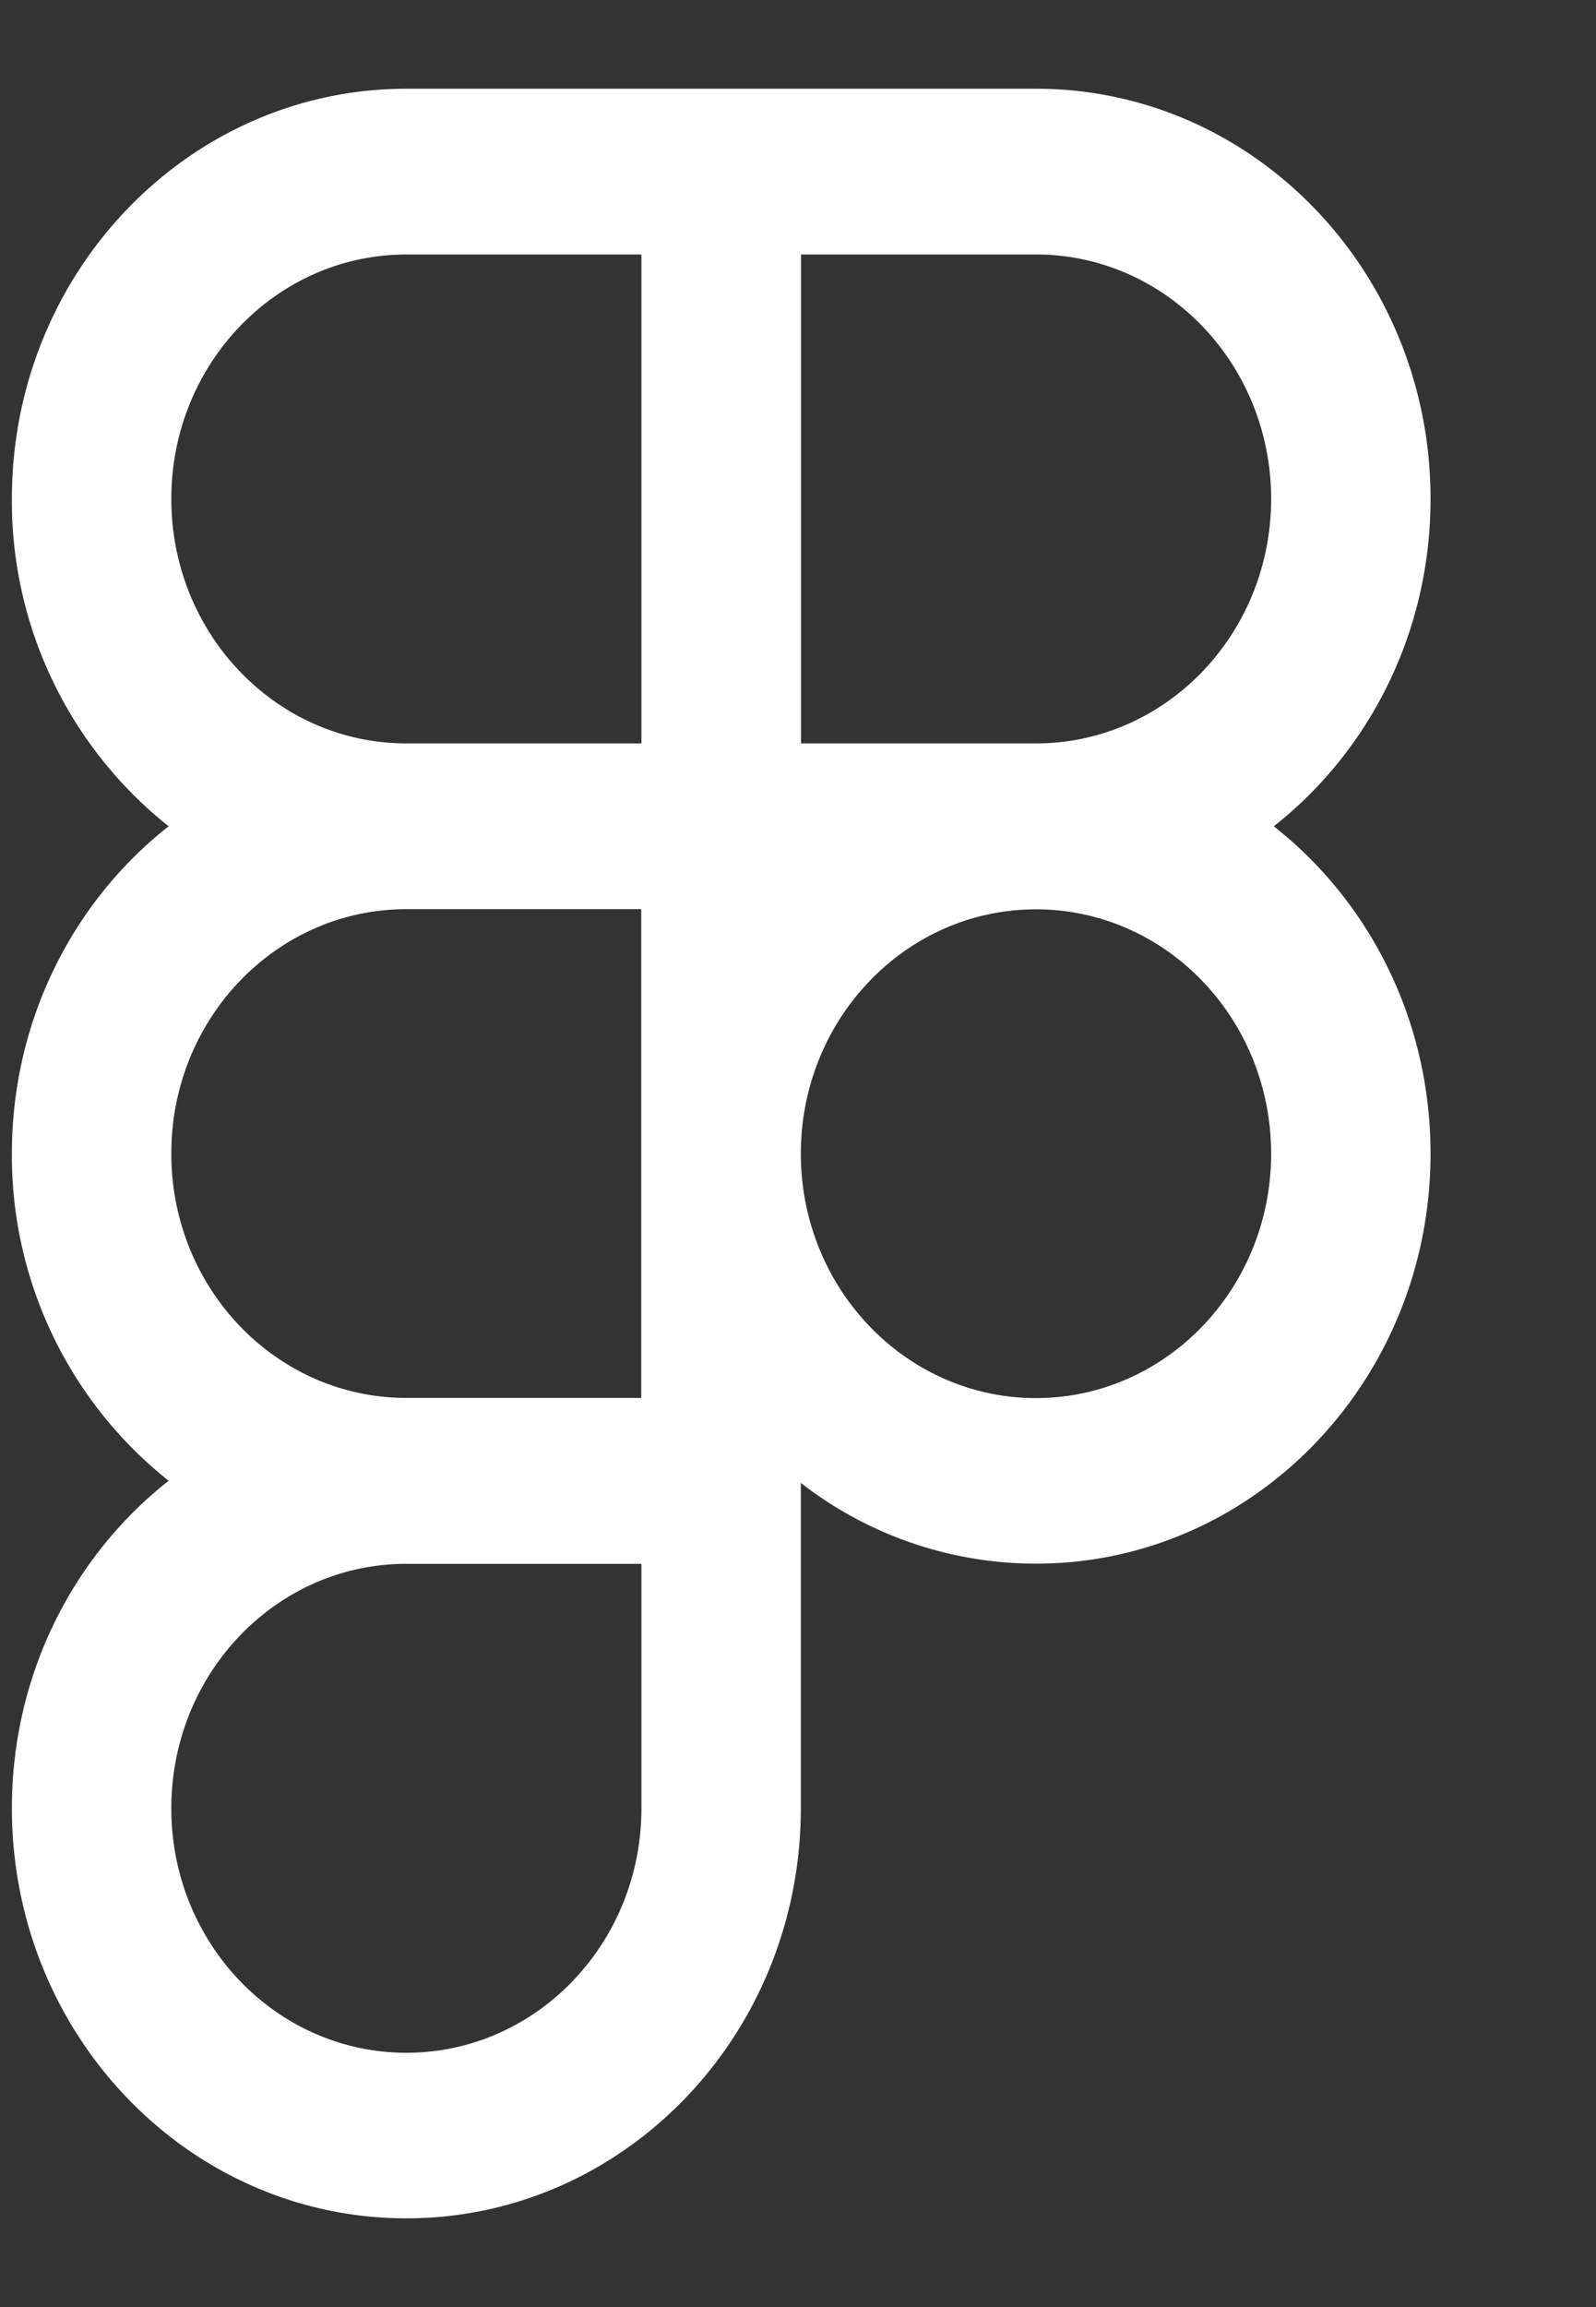 <svg width="9" height="13" fill="none" xmlns="http://www.w3.org/2000/svg"><rect width="100%" height="100%" fill="#333333" stroke="none"/><path fill-rule="evenodd" clip-rule="evenodd" d="M3.617 1.434H2.292c-.733 0-1.326.617-1.326 1.377 0 .761.593 1.378 1.326 1.378h1.325V1.434zm0-.934h2.225c1.229 0 2.225 1.035 2.225 2.311 0 .754-.347 1.423-.884 1.845.537.422.884 1.09.884 1.844 0 1.276-.996 2.311-2.225 2.311a2.16 2.16 0 0 1-1.326-.455v1.833c0 1.276-.996 2.311-2.224 2.311-1.23 0-2.225-1.035-2.225-2.311 0-.754.347-1.423.884-1.845A2.339 2.339 0 0 1 .067 6.5c0-.753.347-1.422.884-1.844A2.339 2.339 0 0 1 .067 2.81C.067 1.535 1.063.5 2.292.5h1.325zm.9.934v2.755h1.325c.732 0 1.326-.617 1.326-1.378 0-.76-.594-1.377-1.326-1.377H4.516zM2.291 7.877h1.325V5.123H2.292c-.733 0-1.326.616-1.326 1.377 0 .759.59 1.374 1.32 1.377h.006zM.966 10.19c0-.76.59-1.375 1.32-1.378h1.331v1.378c0 .76-.593 1.377-1.325 1.377-.733 0-1.326-.617-1.326-1.377zm3.55-3.692c.002-.76.595-1.374 1.326-1.374.732 0 1.326.616 1.326 1.377 0 .76-.594 1.377-1.326 1.377-.731 0-1.324-.615-1.326-1.374v-.006z" fill="#fff"/></svg>